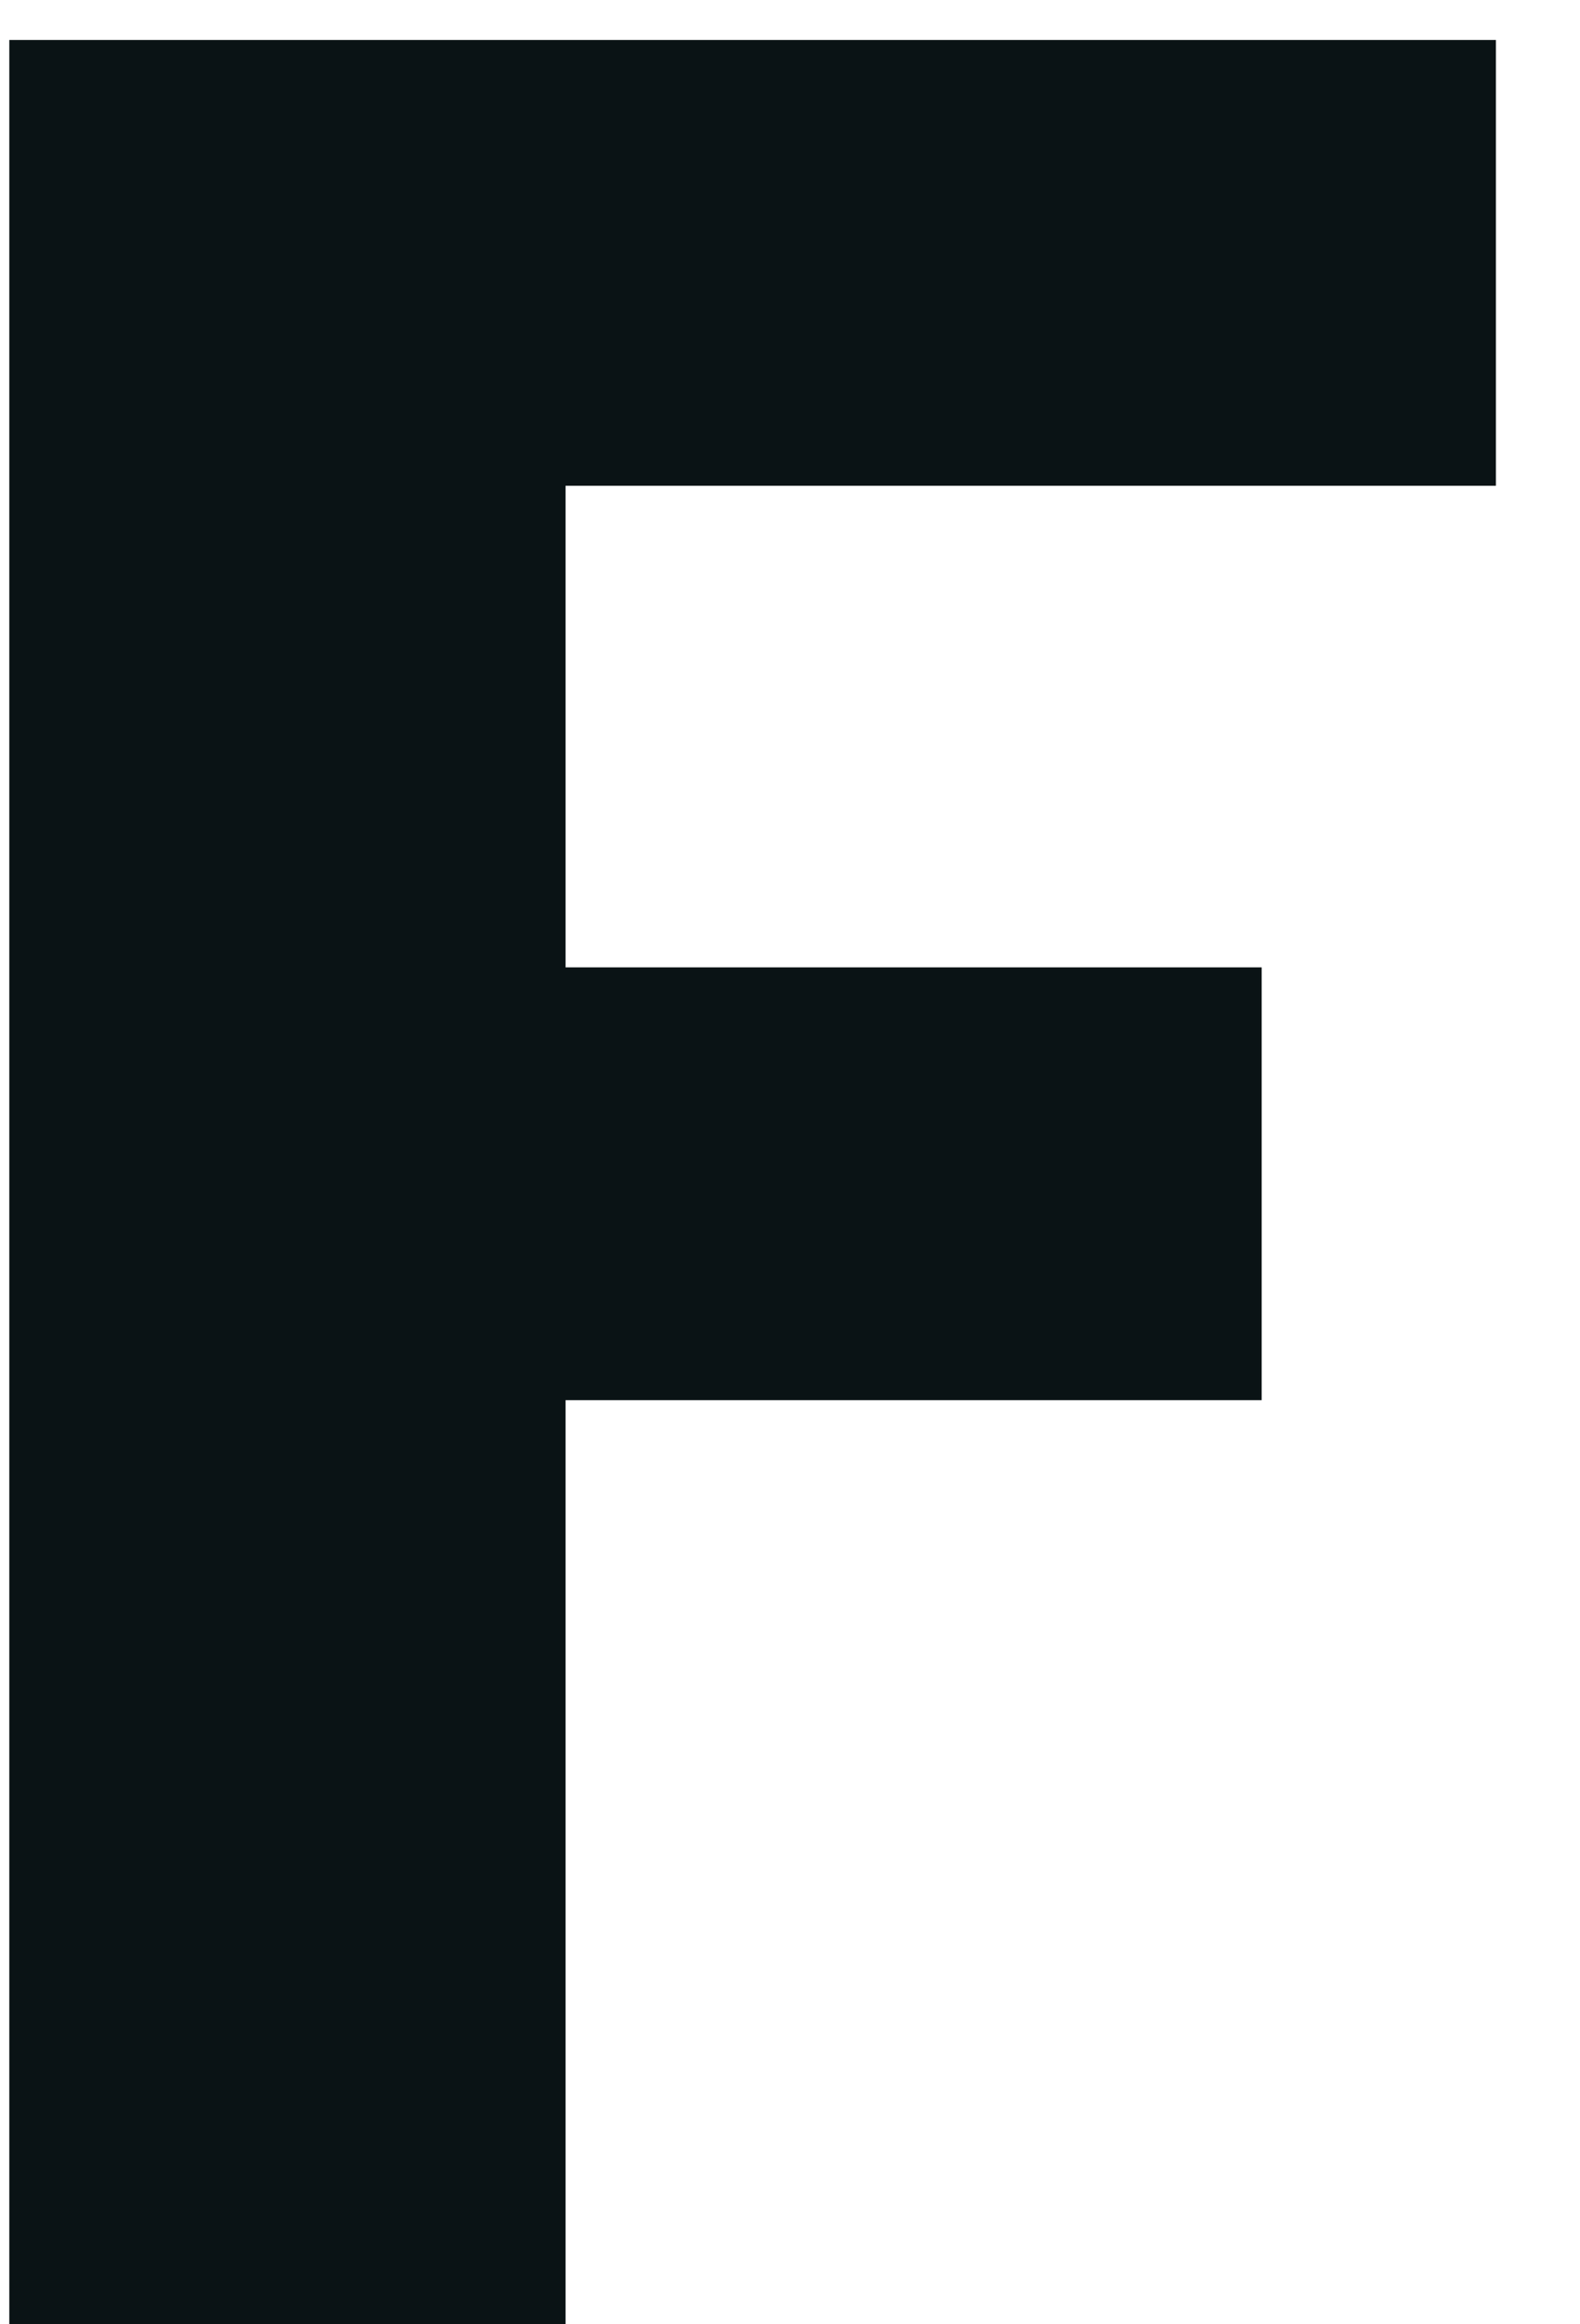 <svg width="17" height="25" viewBox="0 0 17 25" fill="none" xmlns="http://www.w3.org/2000/svg">
<path d="M16.095 0.43V5.225H6.085V10.405H13.575V15.06H6.085V25H0.1V0.43H16.095Z" fill="#0A1315"/>
</svg>
